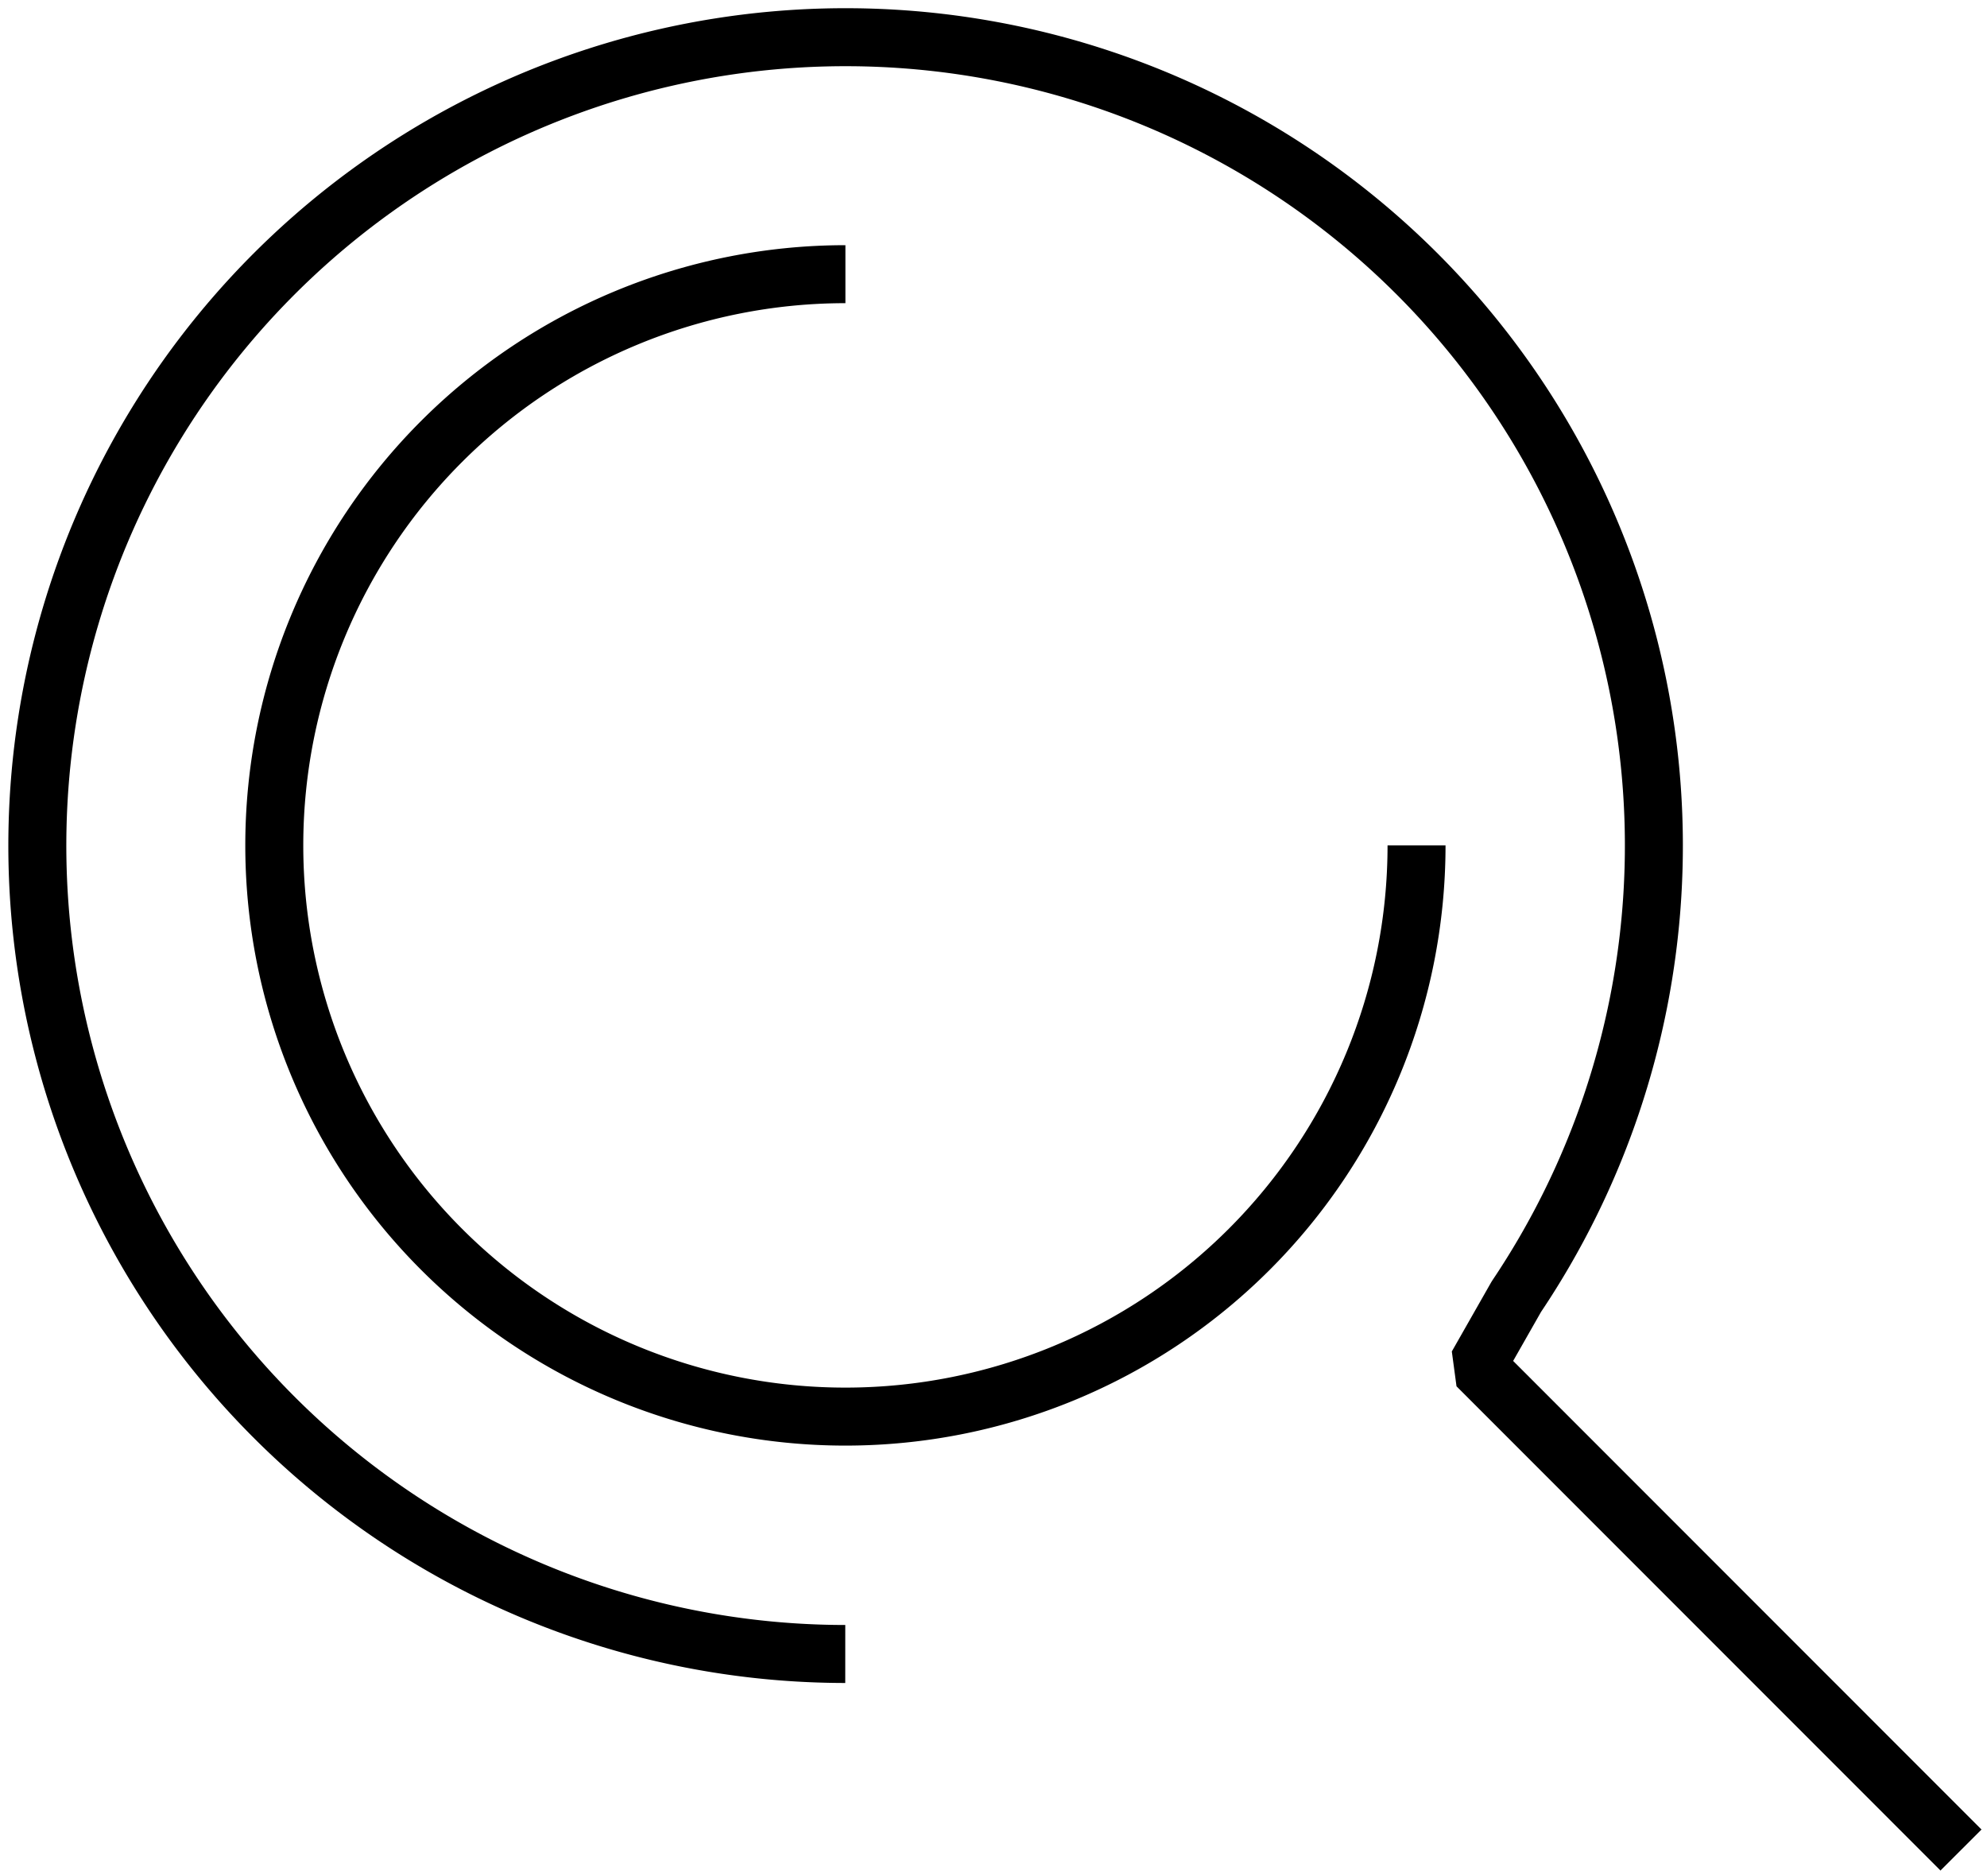 <?xml version="1.0" encoding="UTF-8"?>
<svg xmlns="http://www.w3.org/2000/svg" xmlns:xlink="http://www.w3.org/1999/xlink" width="68.538" height="64.697" viewBox="0 0 68.538 64.697">
  <defs>
    <clipPath id="clip-path">
      <rect id="Rectangle_232" data-name="Rectangle 232" width="68.538" height="64.697" fill="none" stroke="#7c7c7c" stroke-width="2"></rect>
    </clipPath>
  </defs>
  <g id="Groupe_415" data-name="Groupe 415" transform="translate(0 0)">
    <g id="Groupe_414" data-name="Groupe 414" transform="translate(0 0)" clip-path="url(#clip-path)">
      <path id="Tracé_356" data-name="Tracé 356" d="M46.592,26.887a19.7,19.7,0,1,1-19.7-19.7" transform="translate(2.269 2.269)" fill="none" stroke="#000" stroke-miterlimit="1" stroke-width="2"></path>
      <path id="Tracé_357" data-name="Tracé 357" d="M28.851,56.739A27.88,27.88,0,1,1,52,44.414L50.642,46.8,67.336,63.5" transform="translate(0.305 0.304)" fill="none" stroke="#000" stroke-miterlimit="1" stroke-width="2"></path>
    </g>
  </g>
</svg>

